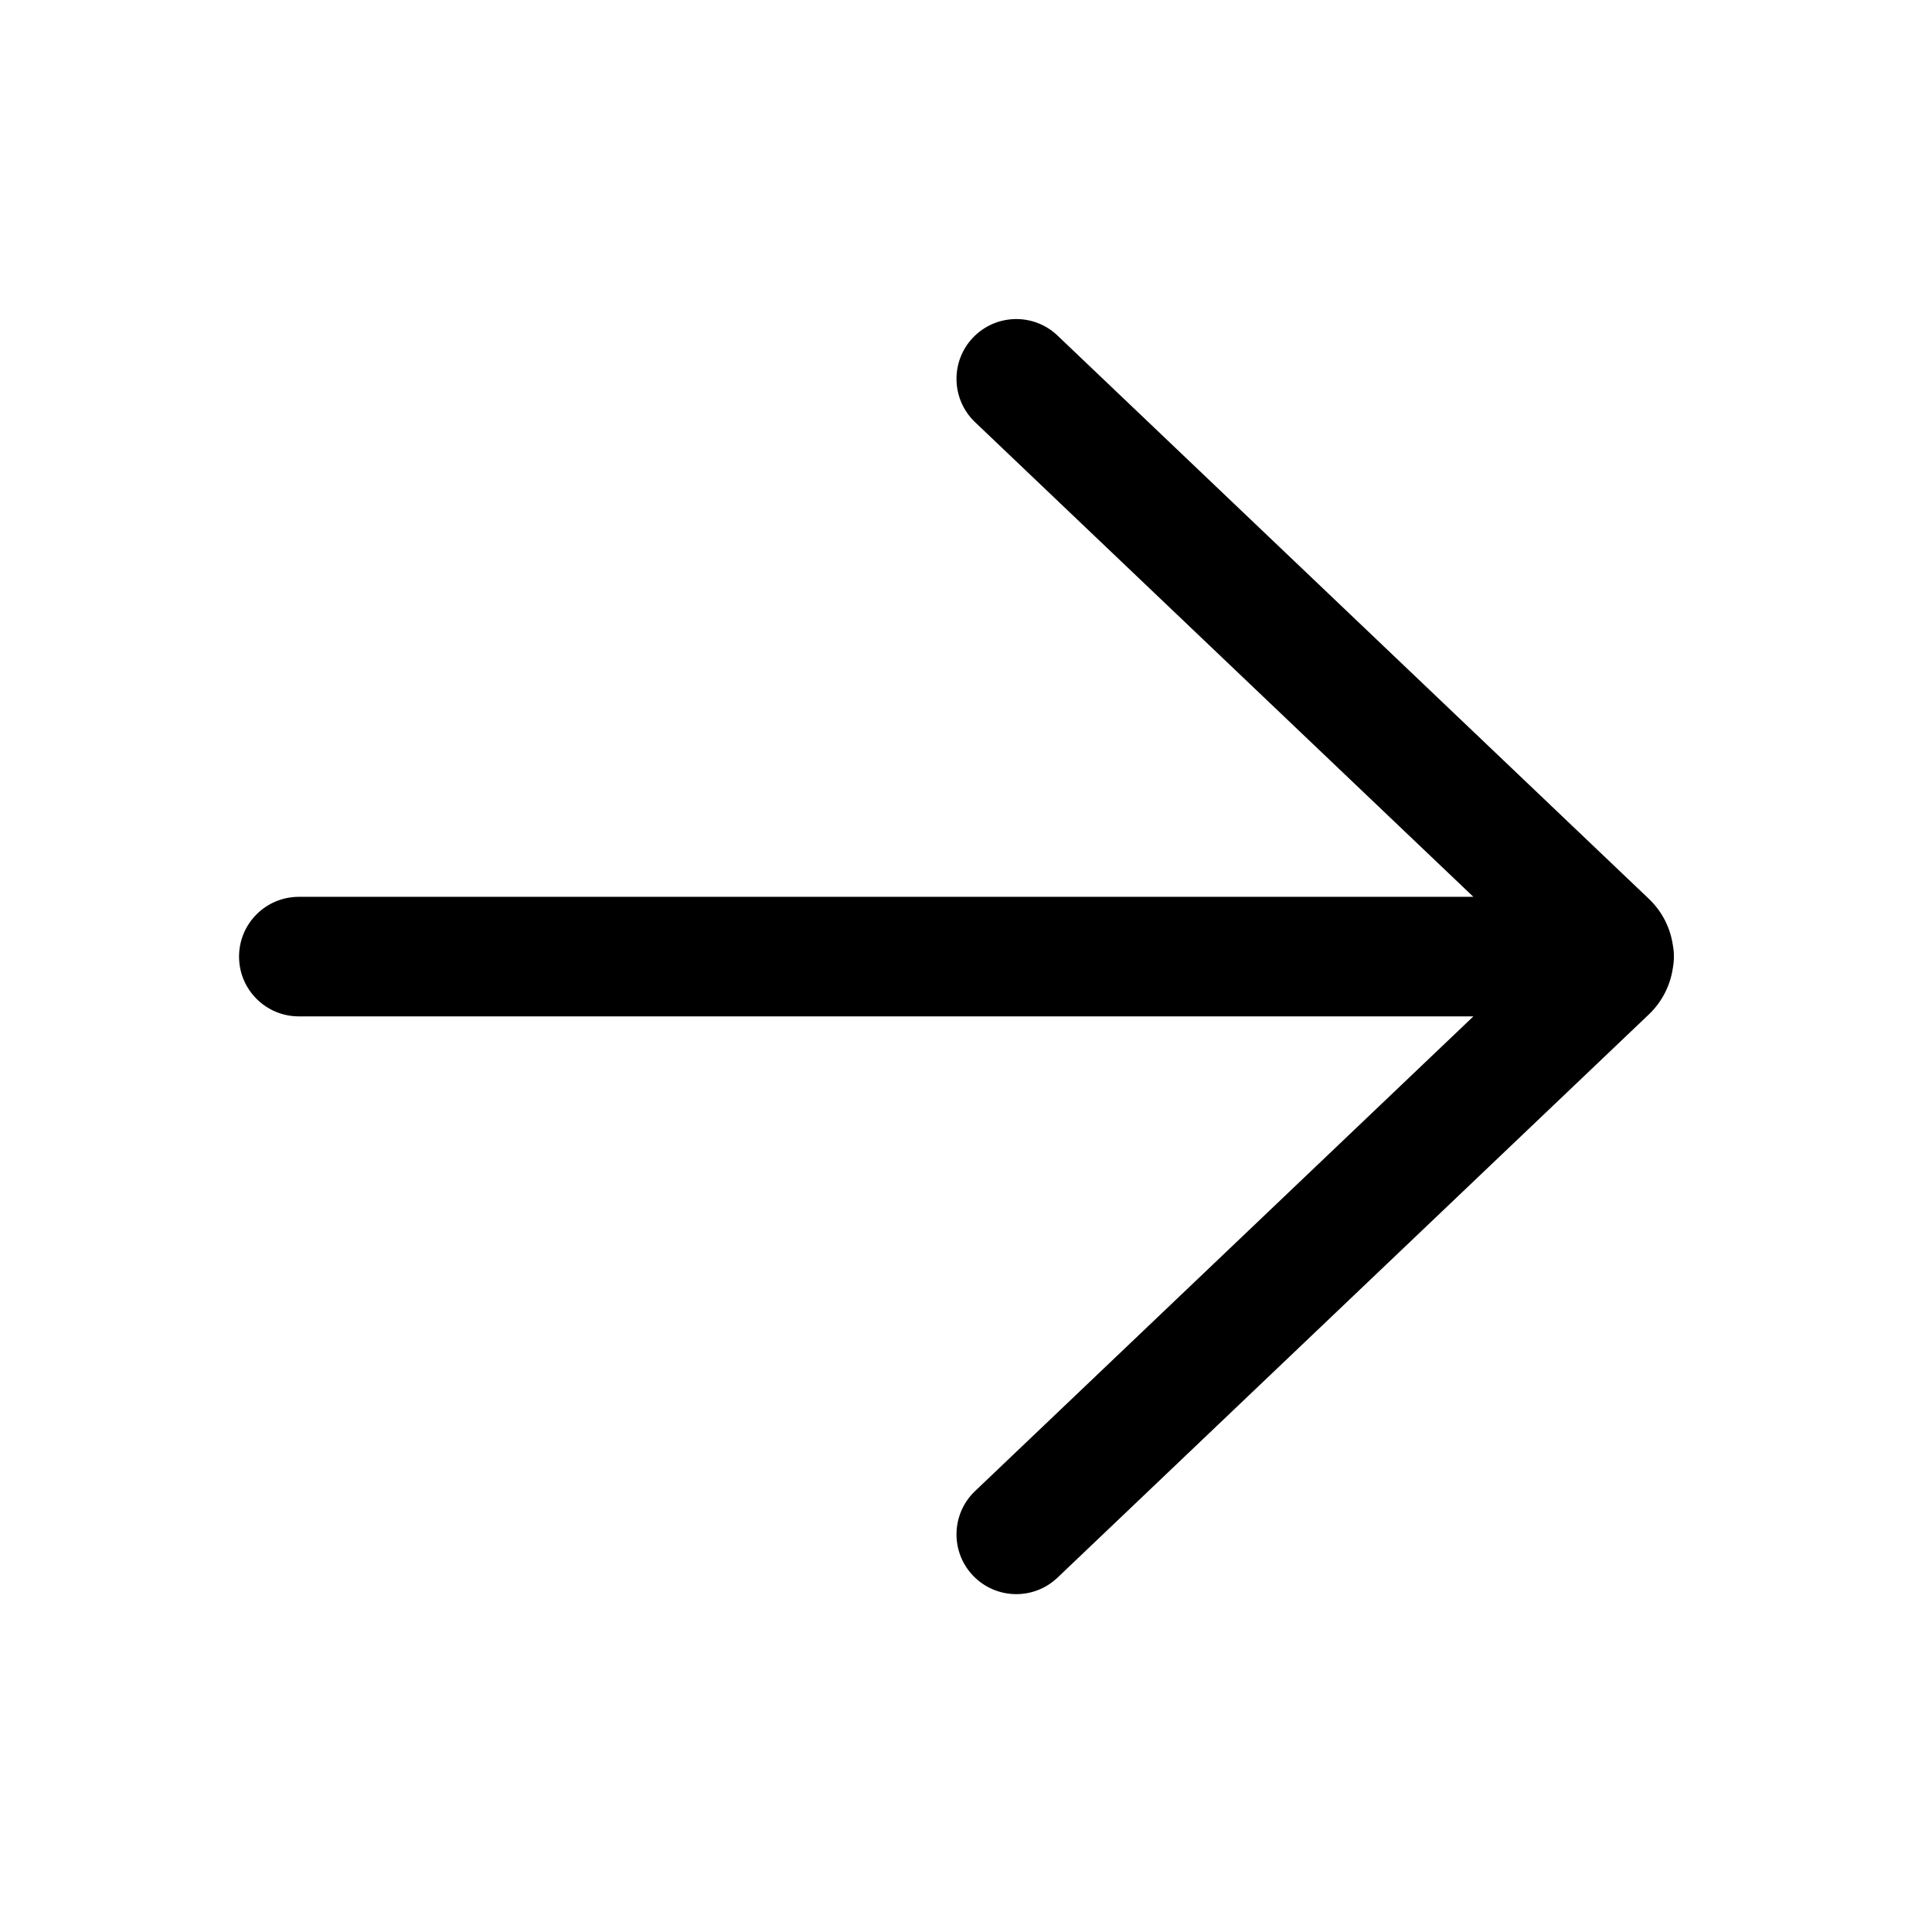 <svg width="41" height="41" viewBox="0 0 41 41" fill="none" xmlns="http://www.w3.org/2000/svg">
<path d="M22.442 7.121C21.935 6.638 21.132 6.657 20.648 7.165C20.165 7.672 20.185 8.475 20.692 8.959L31.267 19.032L6.342 19.032C5.641 19.032 5.073 19.6 5.073 20.301C5.073 21.001 5.641 21.569 6.342 21.569L31.268 21.569L20.692 31.643C20.185 32.126 20.165 32.929 20.648 33.436C21.132 33.944 21.935 33.963 22.442 33.48L34.993 21.526C35.278 21.253 35.447 20.906 35.5 20.545C35.515 20.466 35.523 20.384 35.523 20.301C35.523 20.217 35.515 20.135 35.5 20.055C35.447 19.695 35.278 19.348 34.993 19.076L22.442 7.121Z" fill="black"/>
</svg>
